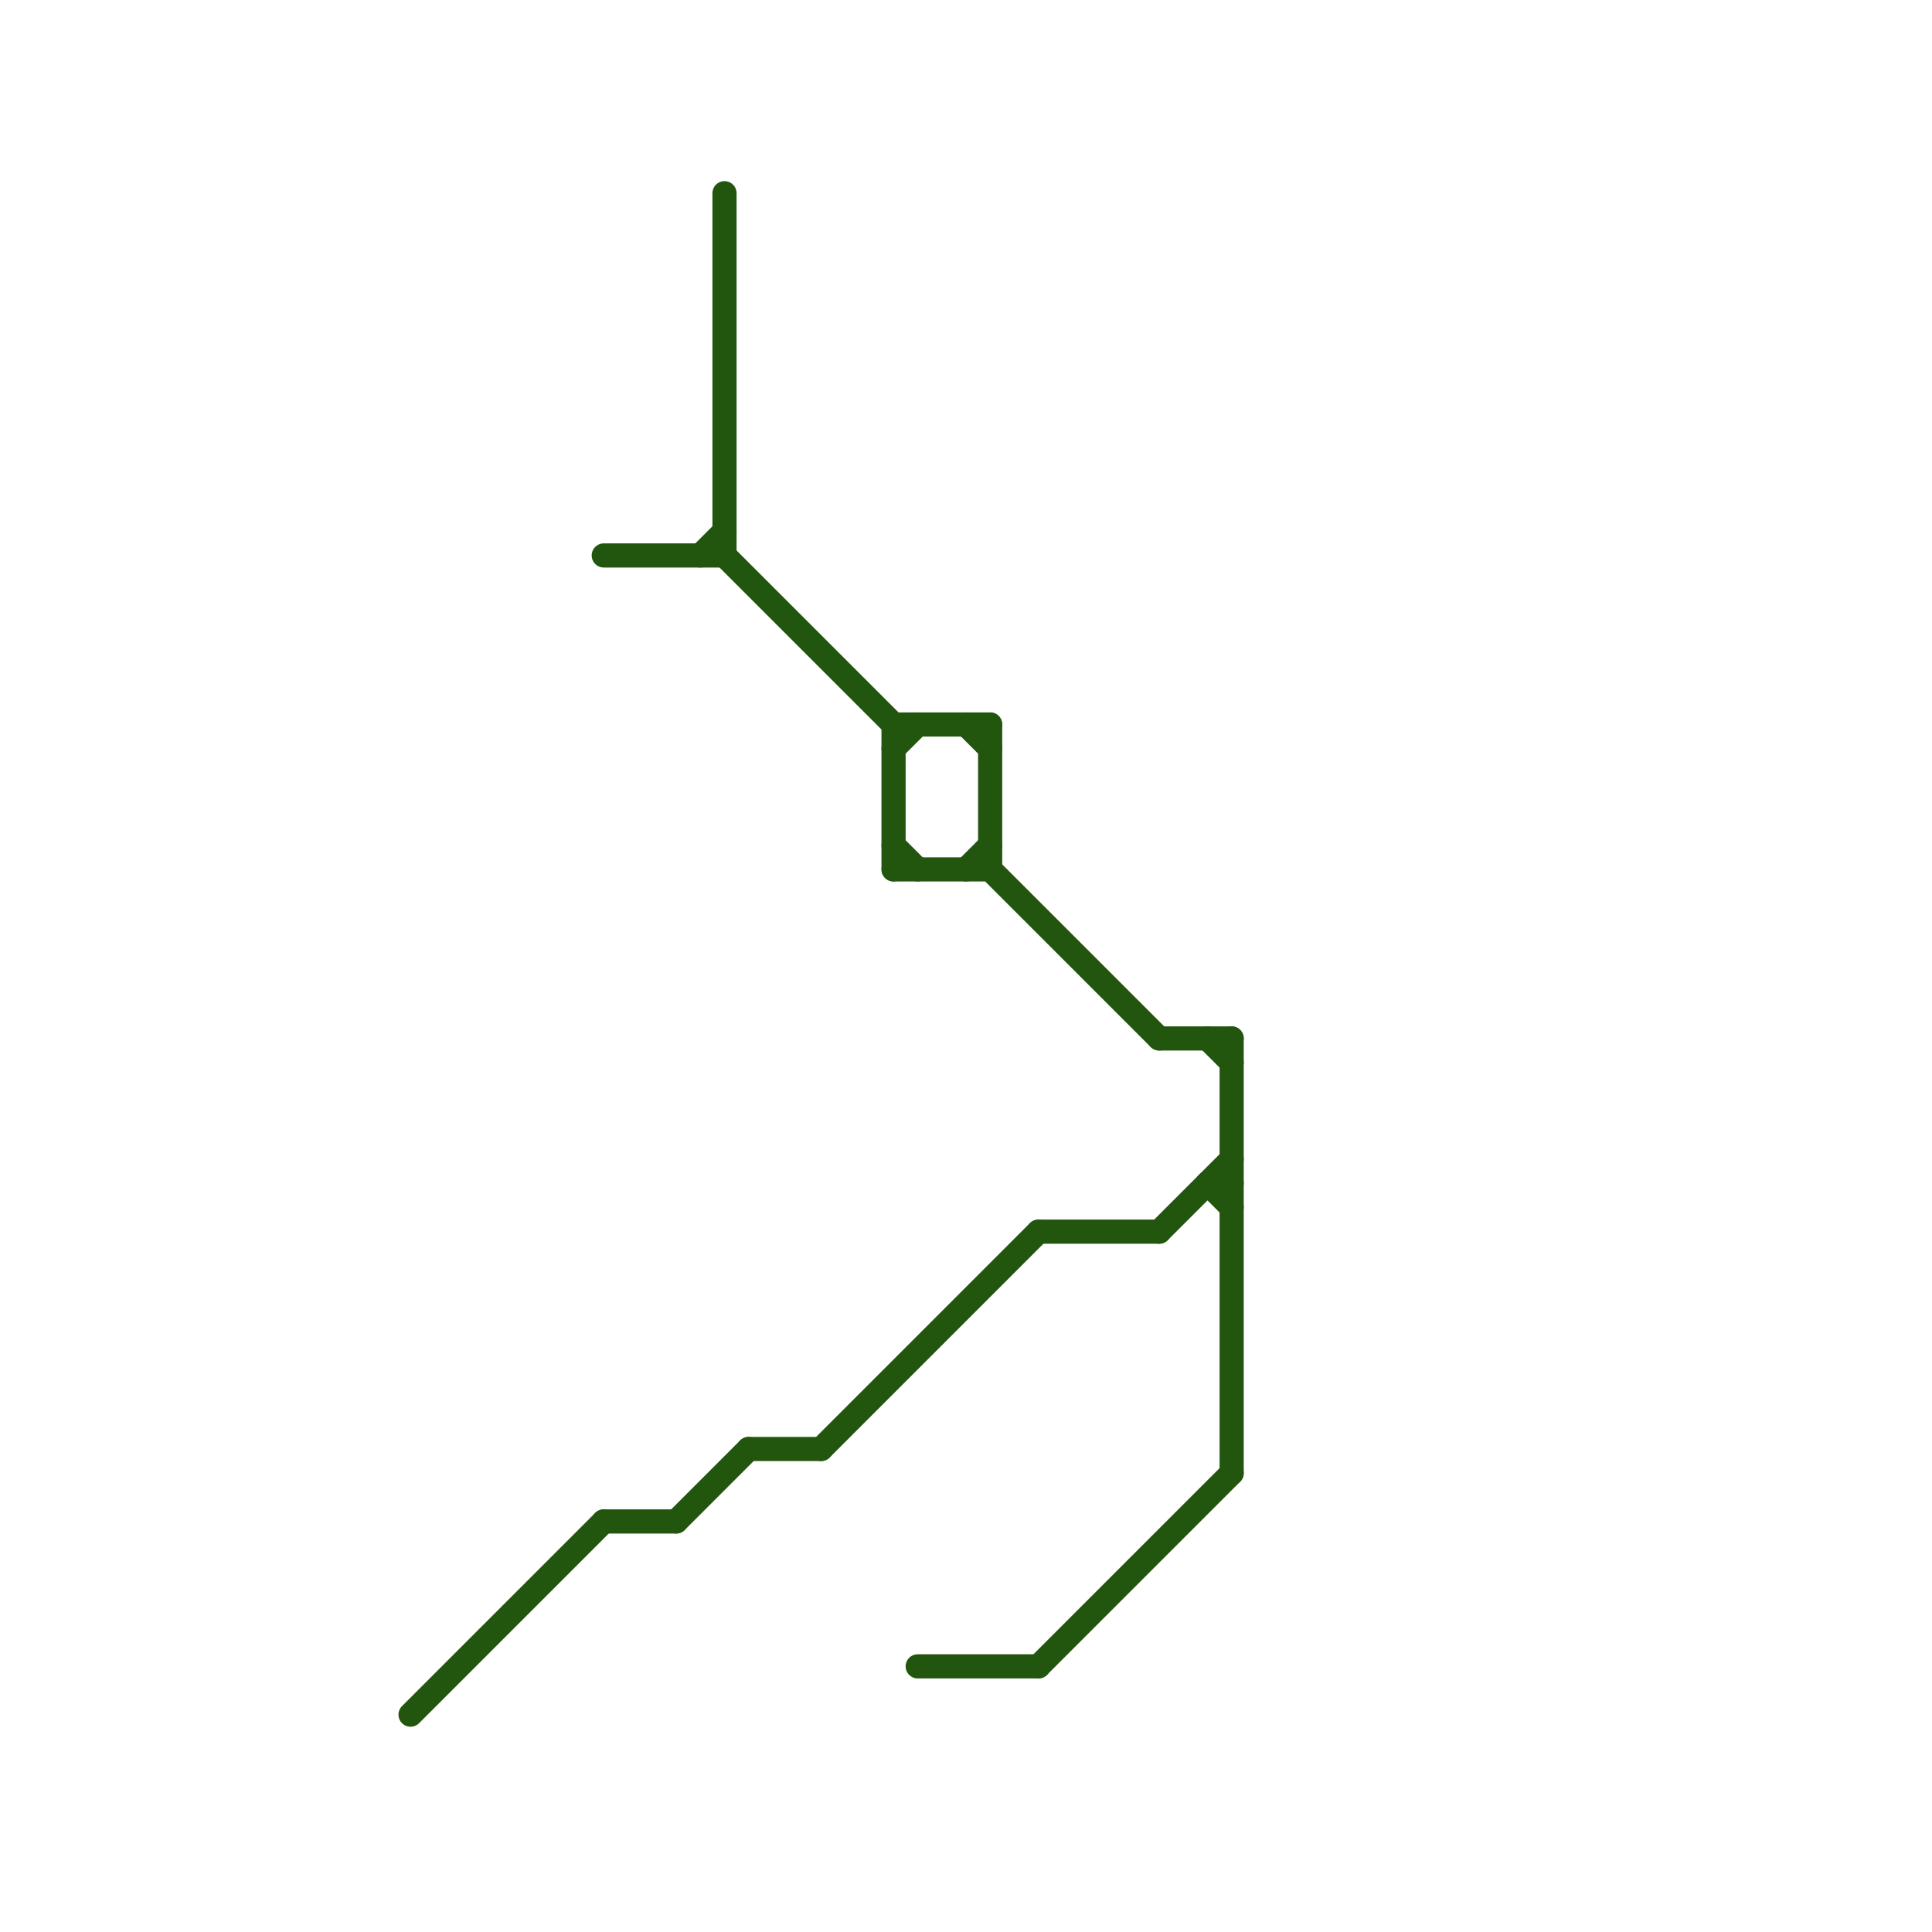 
<svg version="1.1" xmlns="http://www.w3.org/2000/svg" viewBox="0 0 80 80">
<style>text { font: 1px Helvetica; font-weight: 600; white-space: pre; dominant-baseline: central; } line { stroke-width: 1; fill: none; stroke-linecap: round; stroke-linejoin: round; } .c0 { stroke: #22550d }</style><defs><g id="wm-xf"><circle r="1.2" fill="#000"/><circle r="0.9" fill="#fff"/><circle r="0.6" fill="#000"/><circle r="0.3" fill="#fff"/></g><g id="wm"><circle r="0.6" fill="#000"/><circle r="0.3" fill="#fff"/></g></defs><line class="c0" x1="43" y1="69" x2="51" y2="61"/><line class="c0" x1="41" y1="30" x2="41" y2="36"/><line class="c0" x1="29" y1="23" x2="30" y2="22"/><line class="c0" x1="34" y1="60" x2="43" y2="51"/><line class="c0" x1="30" y1="23" x2="37" y2="30"/><line class="c0" x1="25" y1="63" x2="28" y2="63"/><line class="c0" x1="17" y1="71" x2="25" y2="63"/><line class="c0" x1="25" y1="23" x2="30" y2="23"/><line class="c0" x1="31" y1="60" x2="34" y2="60"/><line class="c0" x1="37" y1="30" x2="37" y2="36"/><line class="c0" x1="28" y1="63" x2="31" y2="60"/><line class="c0" x1="40" y1="36" x2="41" y2="35"/><line class="c0" x1="37" y1="35" x2="38" y2="36"/><line class="c0" x1="30" y1="8" x2="30" y2="23"/><line class="c0" x1="50" y1="49" x2="51" y2="50"/><line class="c0" x1="37" y1="30" x2="41" y2="30"/><line class="c0" x1="48" y1="43" x2="51" y2="43"/><line class="c0" x1="48" y1="51" x2="51" y2="48"/><line class="c0" x1="43" y1="51" x2="48" y2="51"/><line class="c0" x1="51" y1="43" x2="51" y2="61"/><line class="c0" x1="50" y1="49" x2="51" y2="49"/><line class="c0" x1="41" y1="36" x2="48" y2="43"/><line class="c0" x1="50" y1="43" x2="51" y2="44"/><line class="c0" x1="38" y1="69" x2="43" y2="69"/><line class="c0" x1="37" y1="36" x2="41" y2="36"/><line class="c0" x1="37" y1="31" x2="38" y2="30"/><line class="c0" x1="40" y1="30" x2="41" y2="31"/>
</svg>
